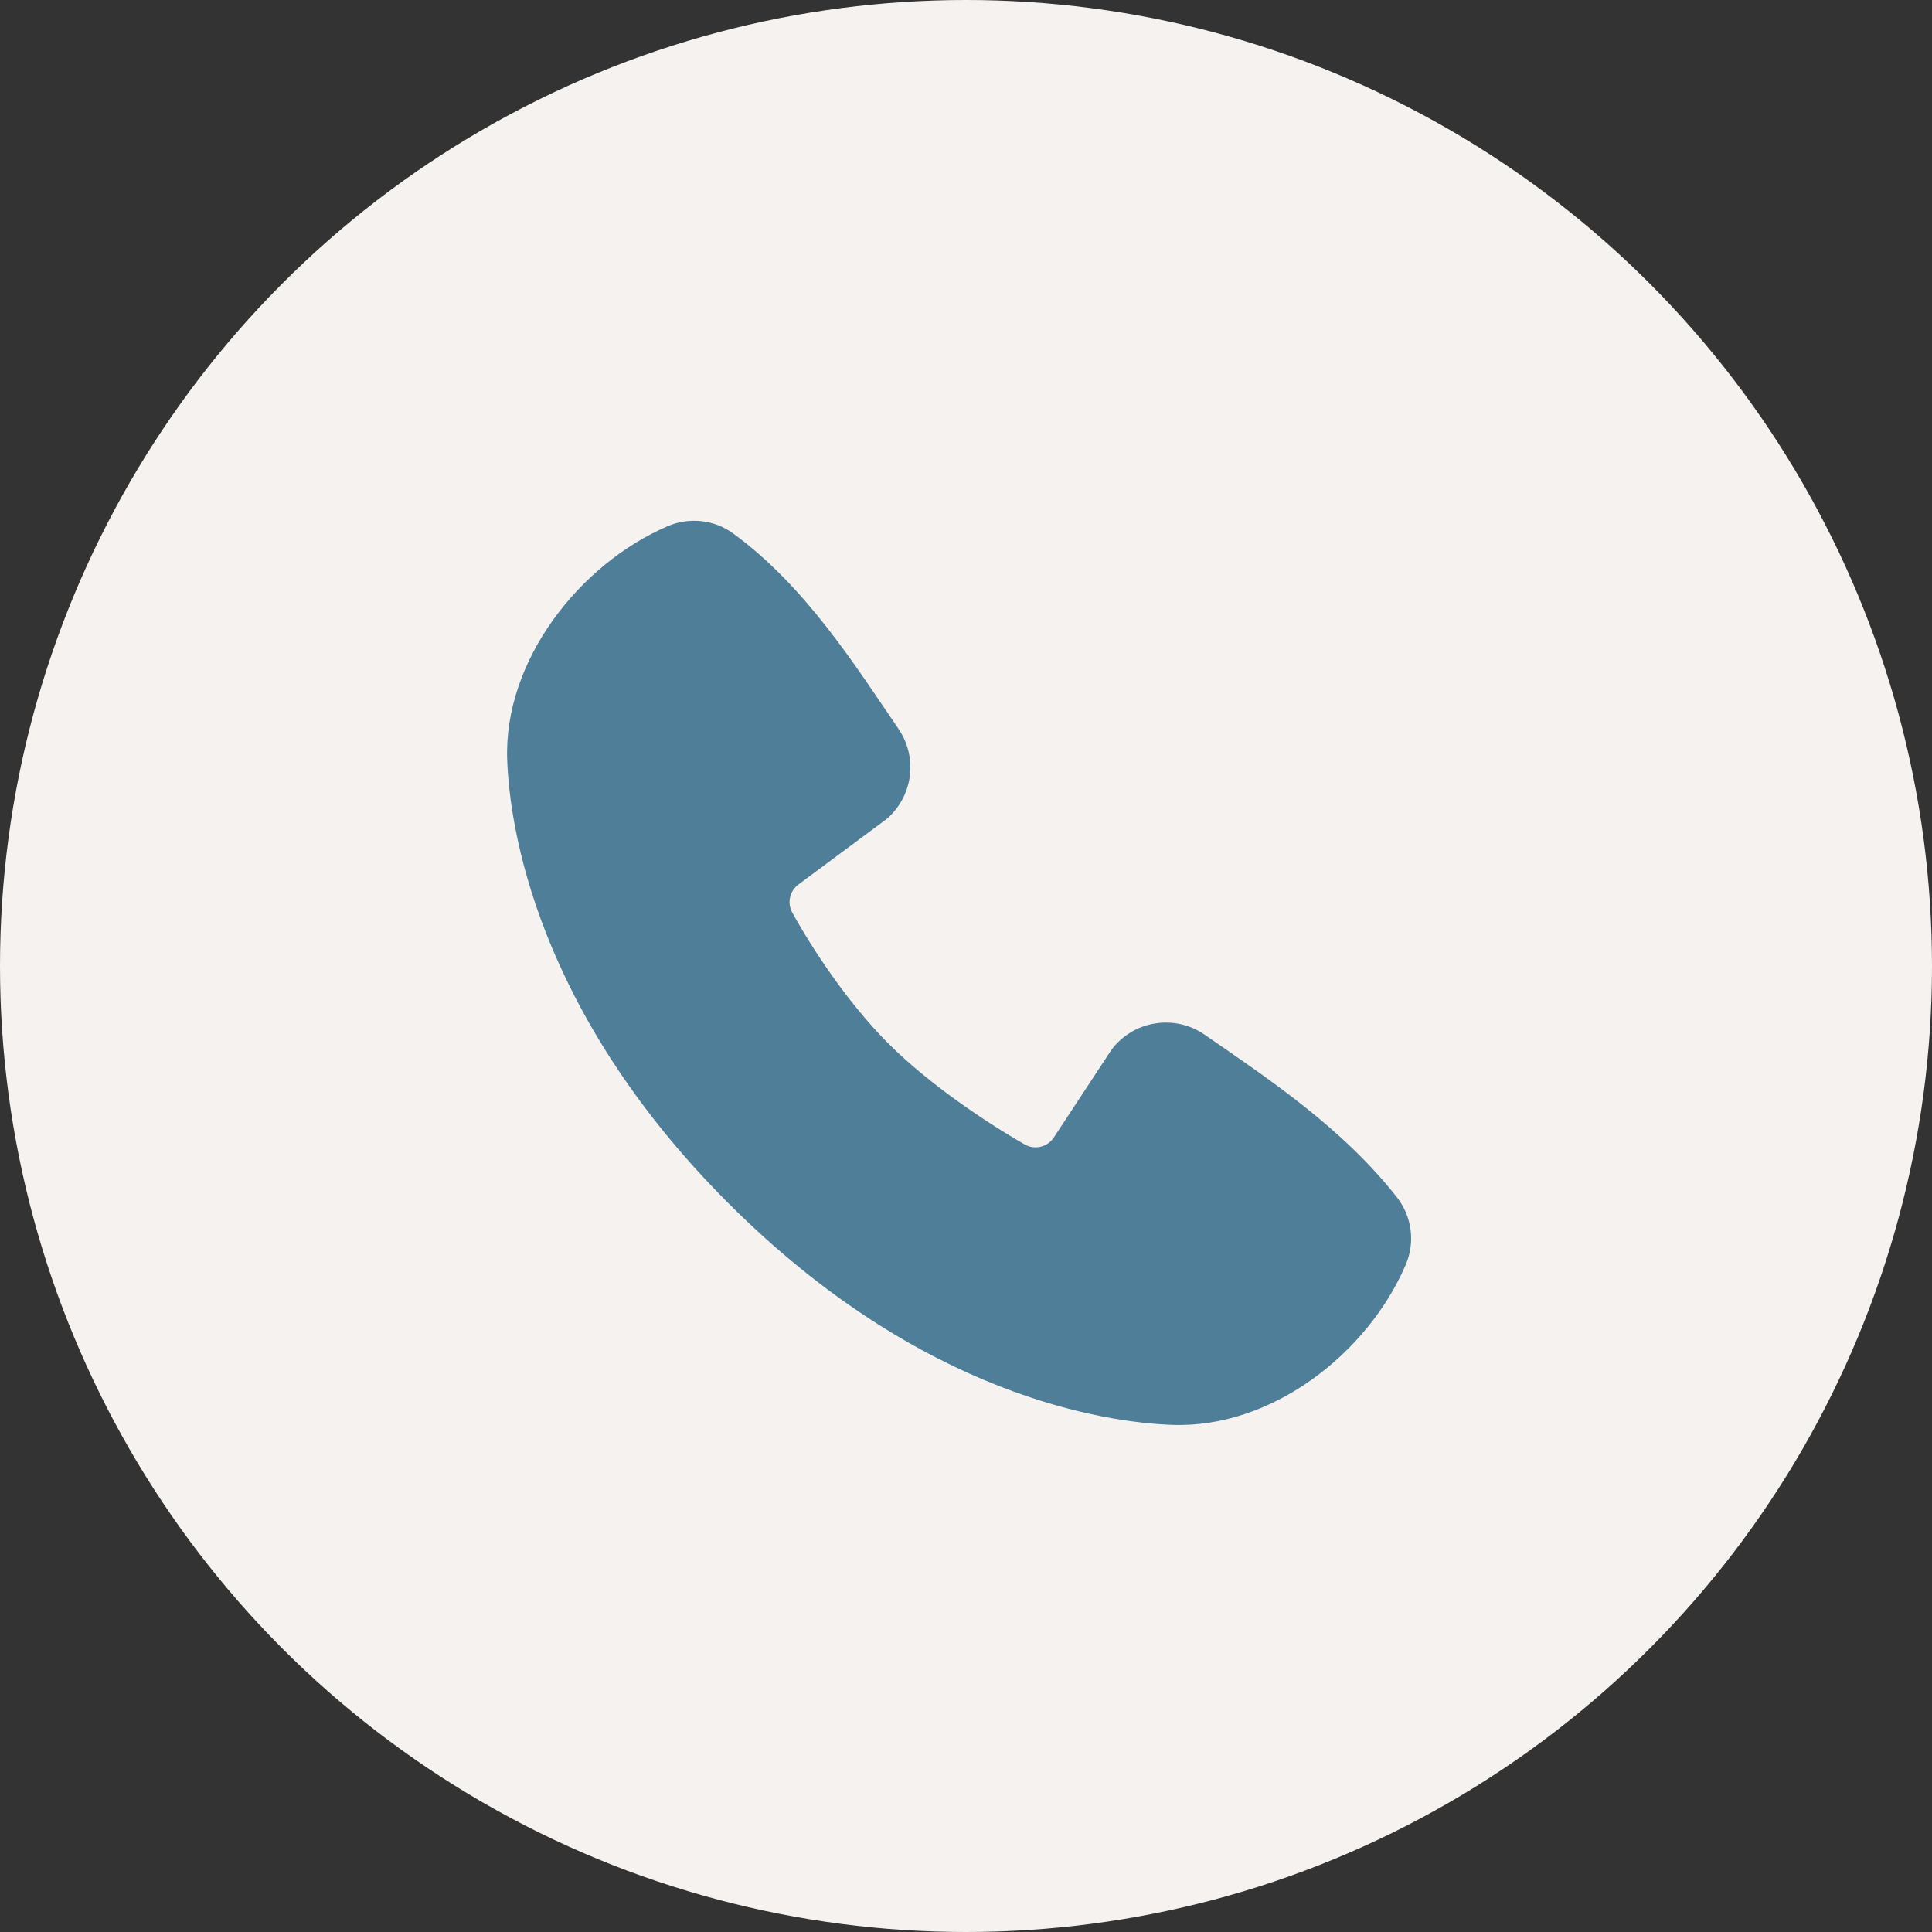 <svg width="31" height="31" viewBox="0 0 31 31" fill="none" xmlns="http://www.w3.org/2000/svg">
<rect x="0" y="0" width="31" height="31" fill="#333333" stroke="none"/>
<circle cx="15.5" cy="15.5" r="15.5" fill="#F6F2F0"/>
<g clip-path="url(#clip0_37_22)">
<path fill-rule="evenodd" clip-rule="evenodd" d="M18.807 22.863C17.761 22.825 14.796 22.415 11.691 19.31C8.586 16.205 8.177 13.241 8.138 12.194C8.08 10.598 9.302 9.048 10.713 8.443C10.883 8.37 11.07 8.342 11.254 8.362C11.438 8.382 11.613 8.45 11.763 8.559C12.926 9.406 13.728 10.687 14.417 11.695C14.568 11.916 14.633 12.186 14.599 12.452C14.564 12.718 14.433 12.962 14.231 13.138L12.813 14.191C12.745 14.24 12.697 14.313 12.678 14.395C12.659 14.477 12.67 14.564 12.71 14.638C13.031 15.222 13.602 16.091 14.256 16.745C14.911 17.399 15.82 18.007 16.445 18.365C16.523 18.409 16.615 18.421 16.702 18.399C16.789 18.377 16.864 18.323 16.912 18.247L17.835 16.843C18.005 16.617 18.255 16.466 18.534 16.422C18.812 16.377 19.097 16.441 19.329 16.602C20.351 17.309 21.544 18.098 22.418 19.216C22.535 19.367 22.61 19.547 22.634 19.736C22.658 19.926 22.631 20.119 22.555 20.295C21.947 21.714 20.408 22.922 18.807 22.863Z" fill="#4F7E99"/>
</g>
<defs>
<clipPath id="clip0_37_22">
<rect width="17.438" height="17.438" fill="white" transform="translate(6.781 6.781)"/>
</clipPath>
</defs>
</svg>
